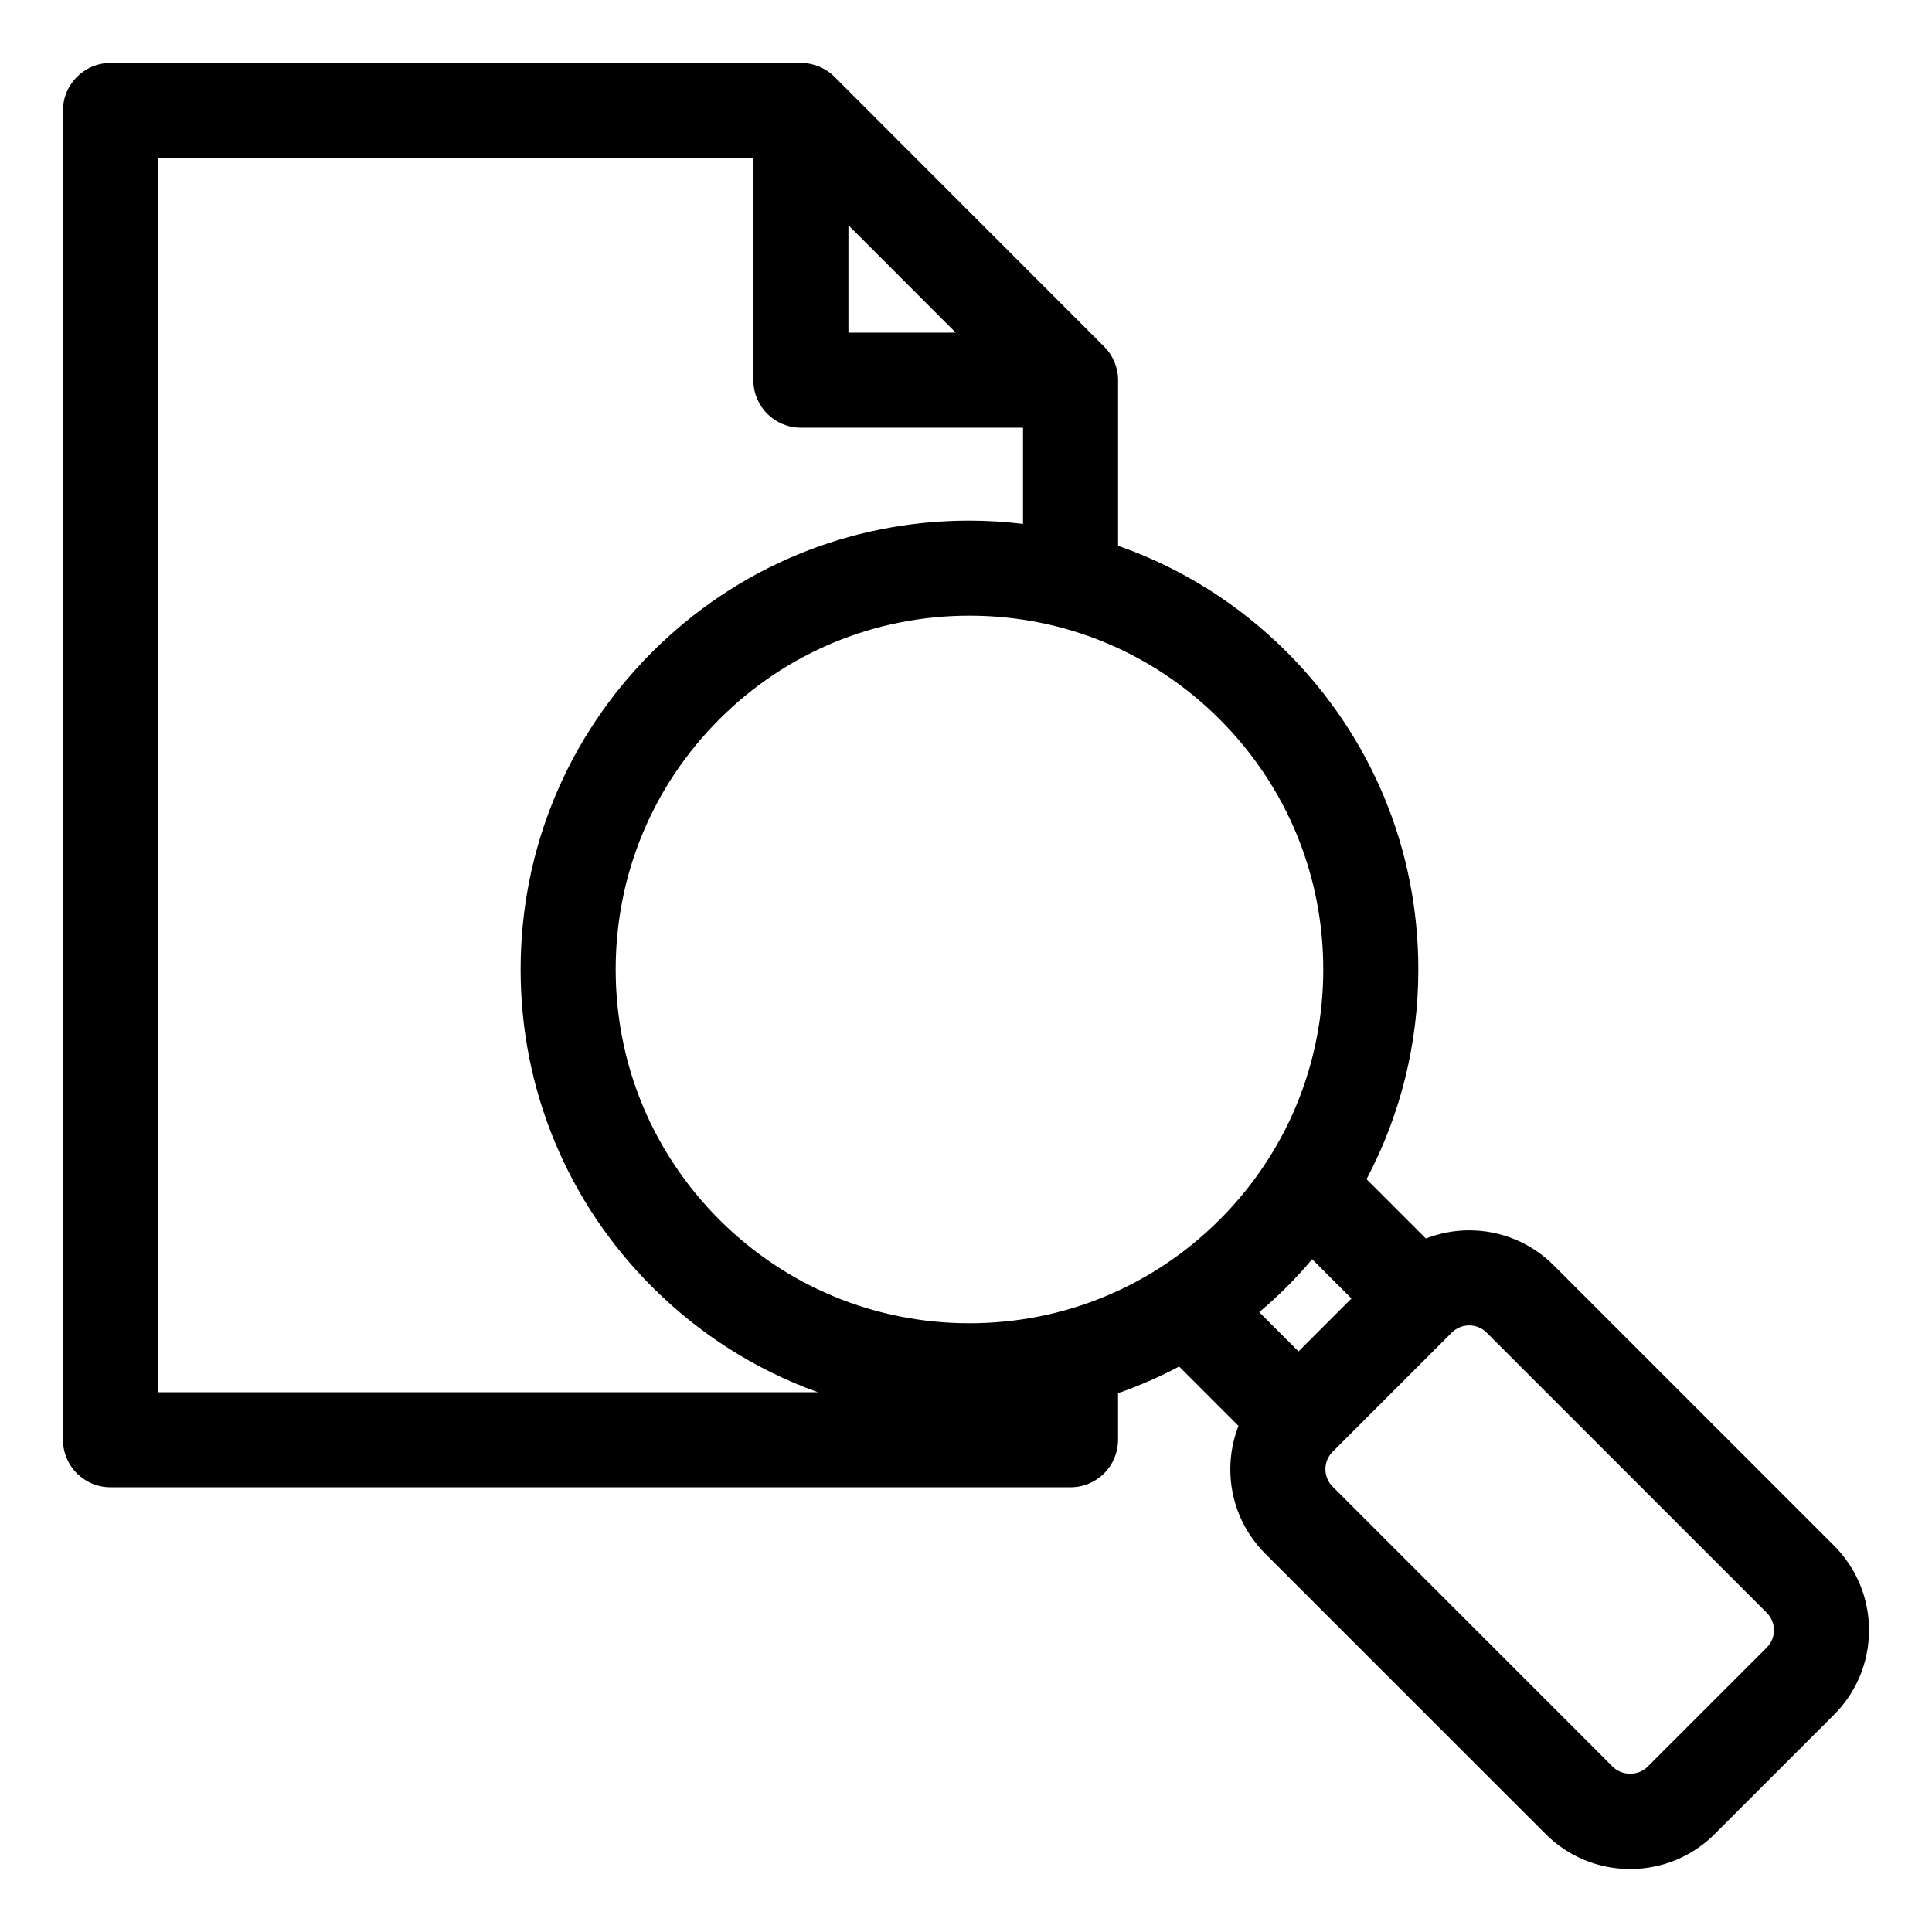 <?xml version="1.0" encoding="UTF-8"?>
<!-- Uploaded to: ICON Repo, www.svgrepo.com, Generator: ICON Repo Mixer Tools -->
<svg fill="#000000" width="800px" height="800px" version="1.1" viewBox="144 144 512 512" xmlns="http://www.w3.org/2000/svg">
 <path d="m630.02 553.59-74.25-74.246c-5.988-5.988-13.949-9.289-22.418-9.289-3.996 0-7.867 0.758-11.48 2.164l-15.727-15.727c8.965-16.922 13.727-35.879 13.727-55.57 0-31.773-12.375-61.645-34.84-84.109-12.832-12.832-28.09-22.355-44.727-28.18v-43.859c0-3.34-1.324-6.543-3.684-8.902l-71.445-71.488c-2.363-2.367-5.566-3.695-8.91-3.695h-182.98c-6.957 0-12.598 5.641-12.598 12.598v352.26c0 6.957 5.637 12.594 12.594 12.594h254.42c6.957 0 12.594-5.637 12.594-12.594v-12.336c5.562-1.945 10.973-4.305 16.188-7.066l15.727 15.727c-1.402 3.617-2.164 7.488-2.164 11.48 0 8.469 3.301 16.43 9.289 22.418l74.254 74.25c5.992 5.988 13.953 9.289 22.422 9.289 8.473 0 16.434-3.301 22.422-9.289l31.586-31.586c5.988-5.988 9.289-13.953 9.289-22.422s-3.301-16.43-9.289-22.422zm-261.18-349.9 28.453 28.473h-28.453zm-182.96 309.26v-327.07h157.77v58.879c0 6.957 5.637 12.594 12.594 12.594h58.867v25.488c-4.676-0.555-9.41-0.867-14.191-0.867-31.773 0-61.645 12.375-84.109 34.84-22.469 22.469-34.84 52.336-34.84 84.109s12.375 61.645 34.84 84.109c12.633 12.633 27.609 22.074 43.945 27.922zm281.34-45.734c-17.711 17.707-41.254 27.461-66.301 27.461-25.043 0-48.586-9.754-66.297-27.461-17.707-17.711-27.461-41.254-27.461-66.301 0-25.043 9.754-48.586 27.465-66.297 17.707-17.707 41.25-27.461 66.293-27.461 25.047 0 48.59 9.754 66.301 27.461v0.004c17.707 17.707 27.461 41.25 27.461 66.293 0.004 25.047-9.75 48.594-27.461 66.301zm10.488 24.52c2.512-2.133 4.969-4.352 7.324-6.707s4.574-4.809 6.707-7.324l10.414 10.414-14.027 14.027zm134.5 88.883v0.004l-31.59 31.586c-2.457 2.469-6.746 2.461-9.219 0l-74.246-74.25c-2.539-2.543-2.539-6.676 0-9.219l31.59-31.59c1.273-1.27 2.941-1.902 4.609-1.902 1.668 0 3.336 0.633 4.609 1.902l74.246 74.246c1.23 1.234 1.91 2.875 1.91 4.613 0 1.742-0.676 3.379-1.91 4.609z"/>
</svg>